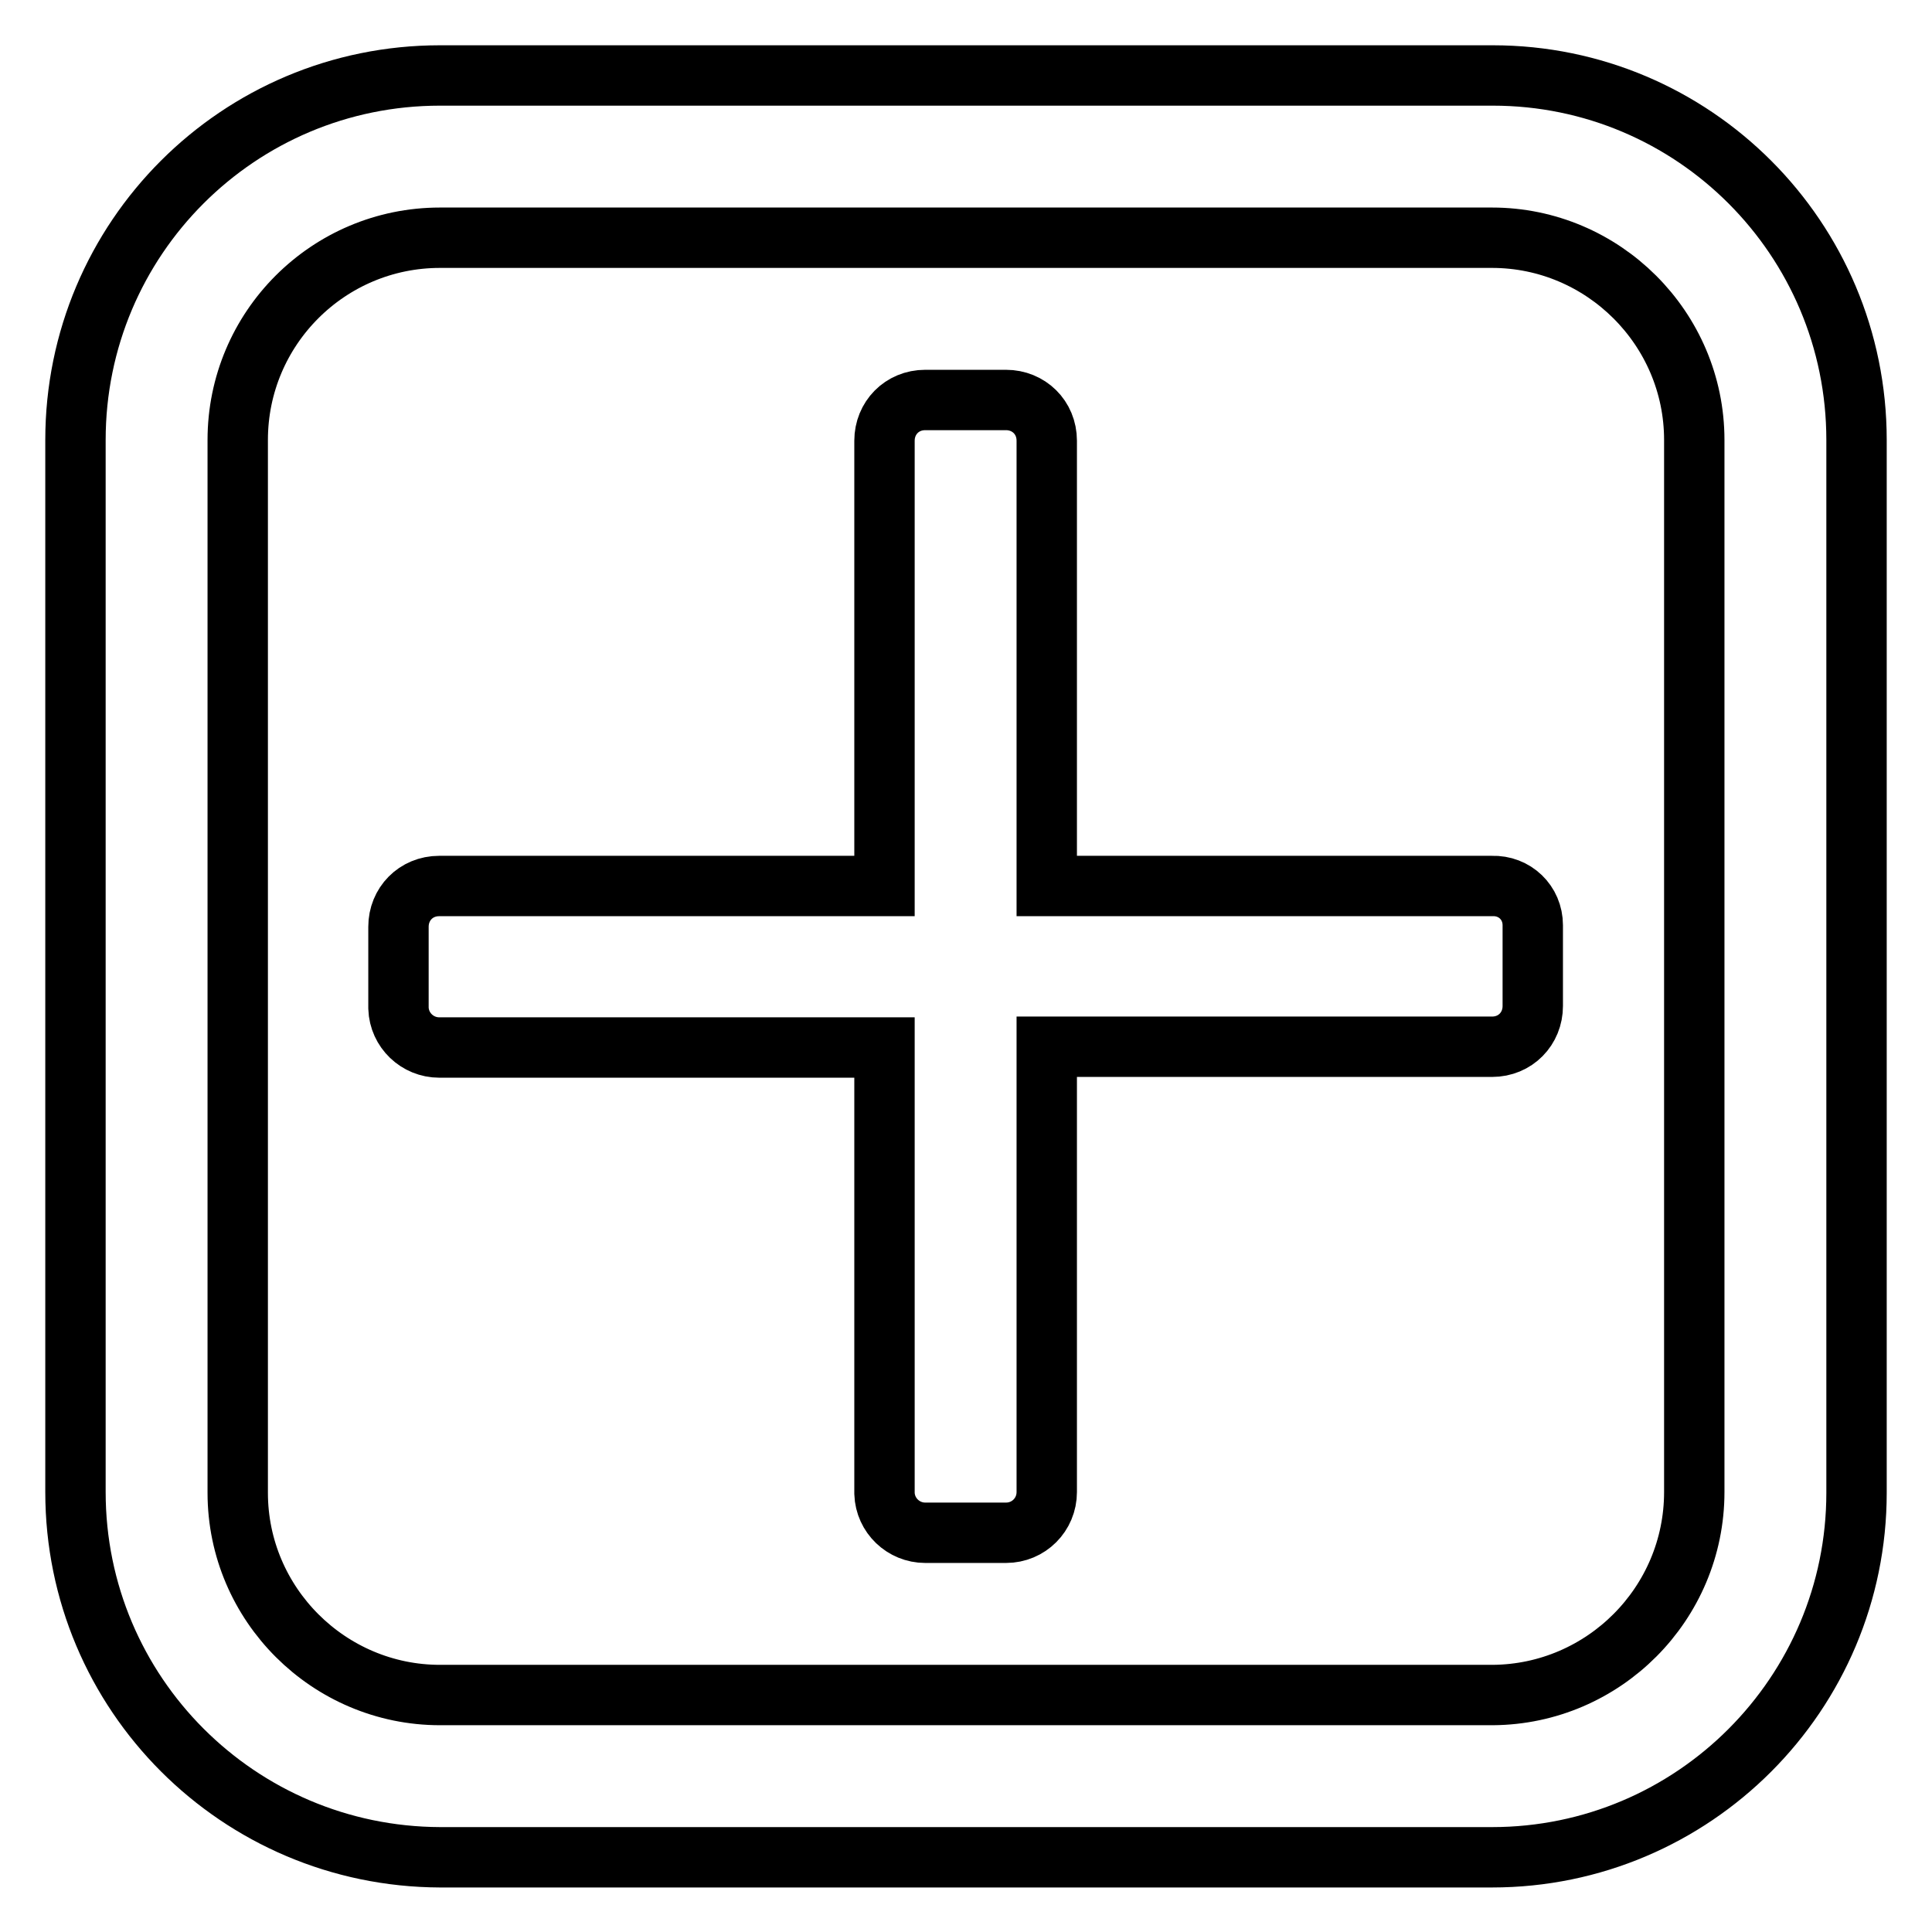 <?xml version="1.0" encoding="utf-8"?>
<!-- Svg Vector Icons : http://www.onlinewebfonts.com/icon -->
<!DOCTYPE svg PUBLIC "-//W3C//DTD SVG 1.1//EN" "http://www.w3.org/Graphics/SVG/1.1/DTD/svg11.dtd">
<svg version="1.1" xmlns="http://www.w3.org/2000/svg" xmlns:xlink="http://www.w3.org/1999/xlink" x="0px" y="0px" viewBox="0 0 256 256" enable-background="new 0 0 256 256" xml:space="preserve">
<g> <path stroke-width="8" fill-opacity="0" stroke="#000000"  d="M203.1,122.6v10.7c0,3-2.3,5.4-5.4,5.4h-59v59c0,3-2.4,5.4-5.4,5.4h-10.7c-2.9,0-5.3-2.3-5.4-5.2 c0,0,0-0.1,0-0.1v-59h-59c-2.9,0-5.3-2.3-5.4-5.2c0,0,0-0.1,0-0.1v-10.7c0-3,2.3-5.4,5.4-5.4h59v-59c0-3,2.3-5.4,5.4-5.4h10.7 c3,0,5.4,2.3,5.4,5.4v59h59C200.7,117.3,203.1,119.6,203.1,122.6L203.1,122.6z M224.5,197.7V58.3c0-14.8-12.1-26.8-26.8-26.8H58.3 c-14.8,0-26.8,12-26.8,26.8v139.5c0,14.8,12.1,26.8,26.8,26.8h139.5C212.5,224.5,224.5,212.5,224.5,197.7L224.5,197.7z M246,58.3 v139.5c0,26.6-21.6,48.3-48.3,48.3H58.3C31.6,246,10,224.4,10,197.7V58.3C10,31.6,31.6,10,58.3,10h139.5 C224.4,10,246,31.6,246,58.3L246,58.3z"/></g>
</svg>